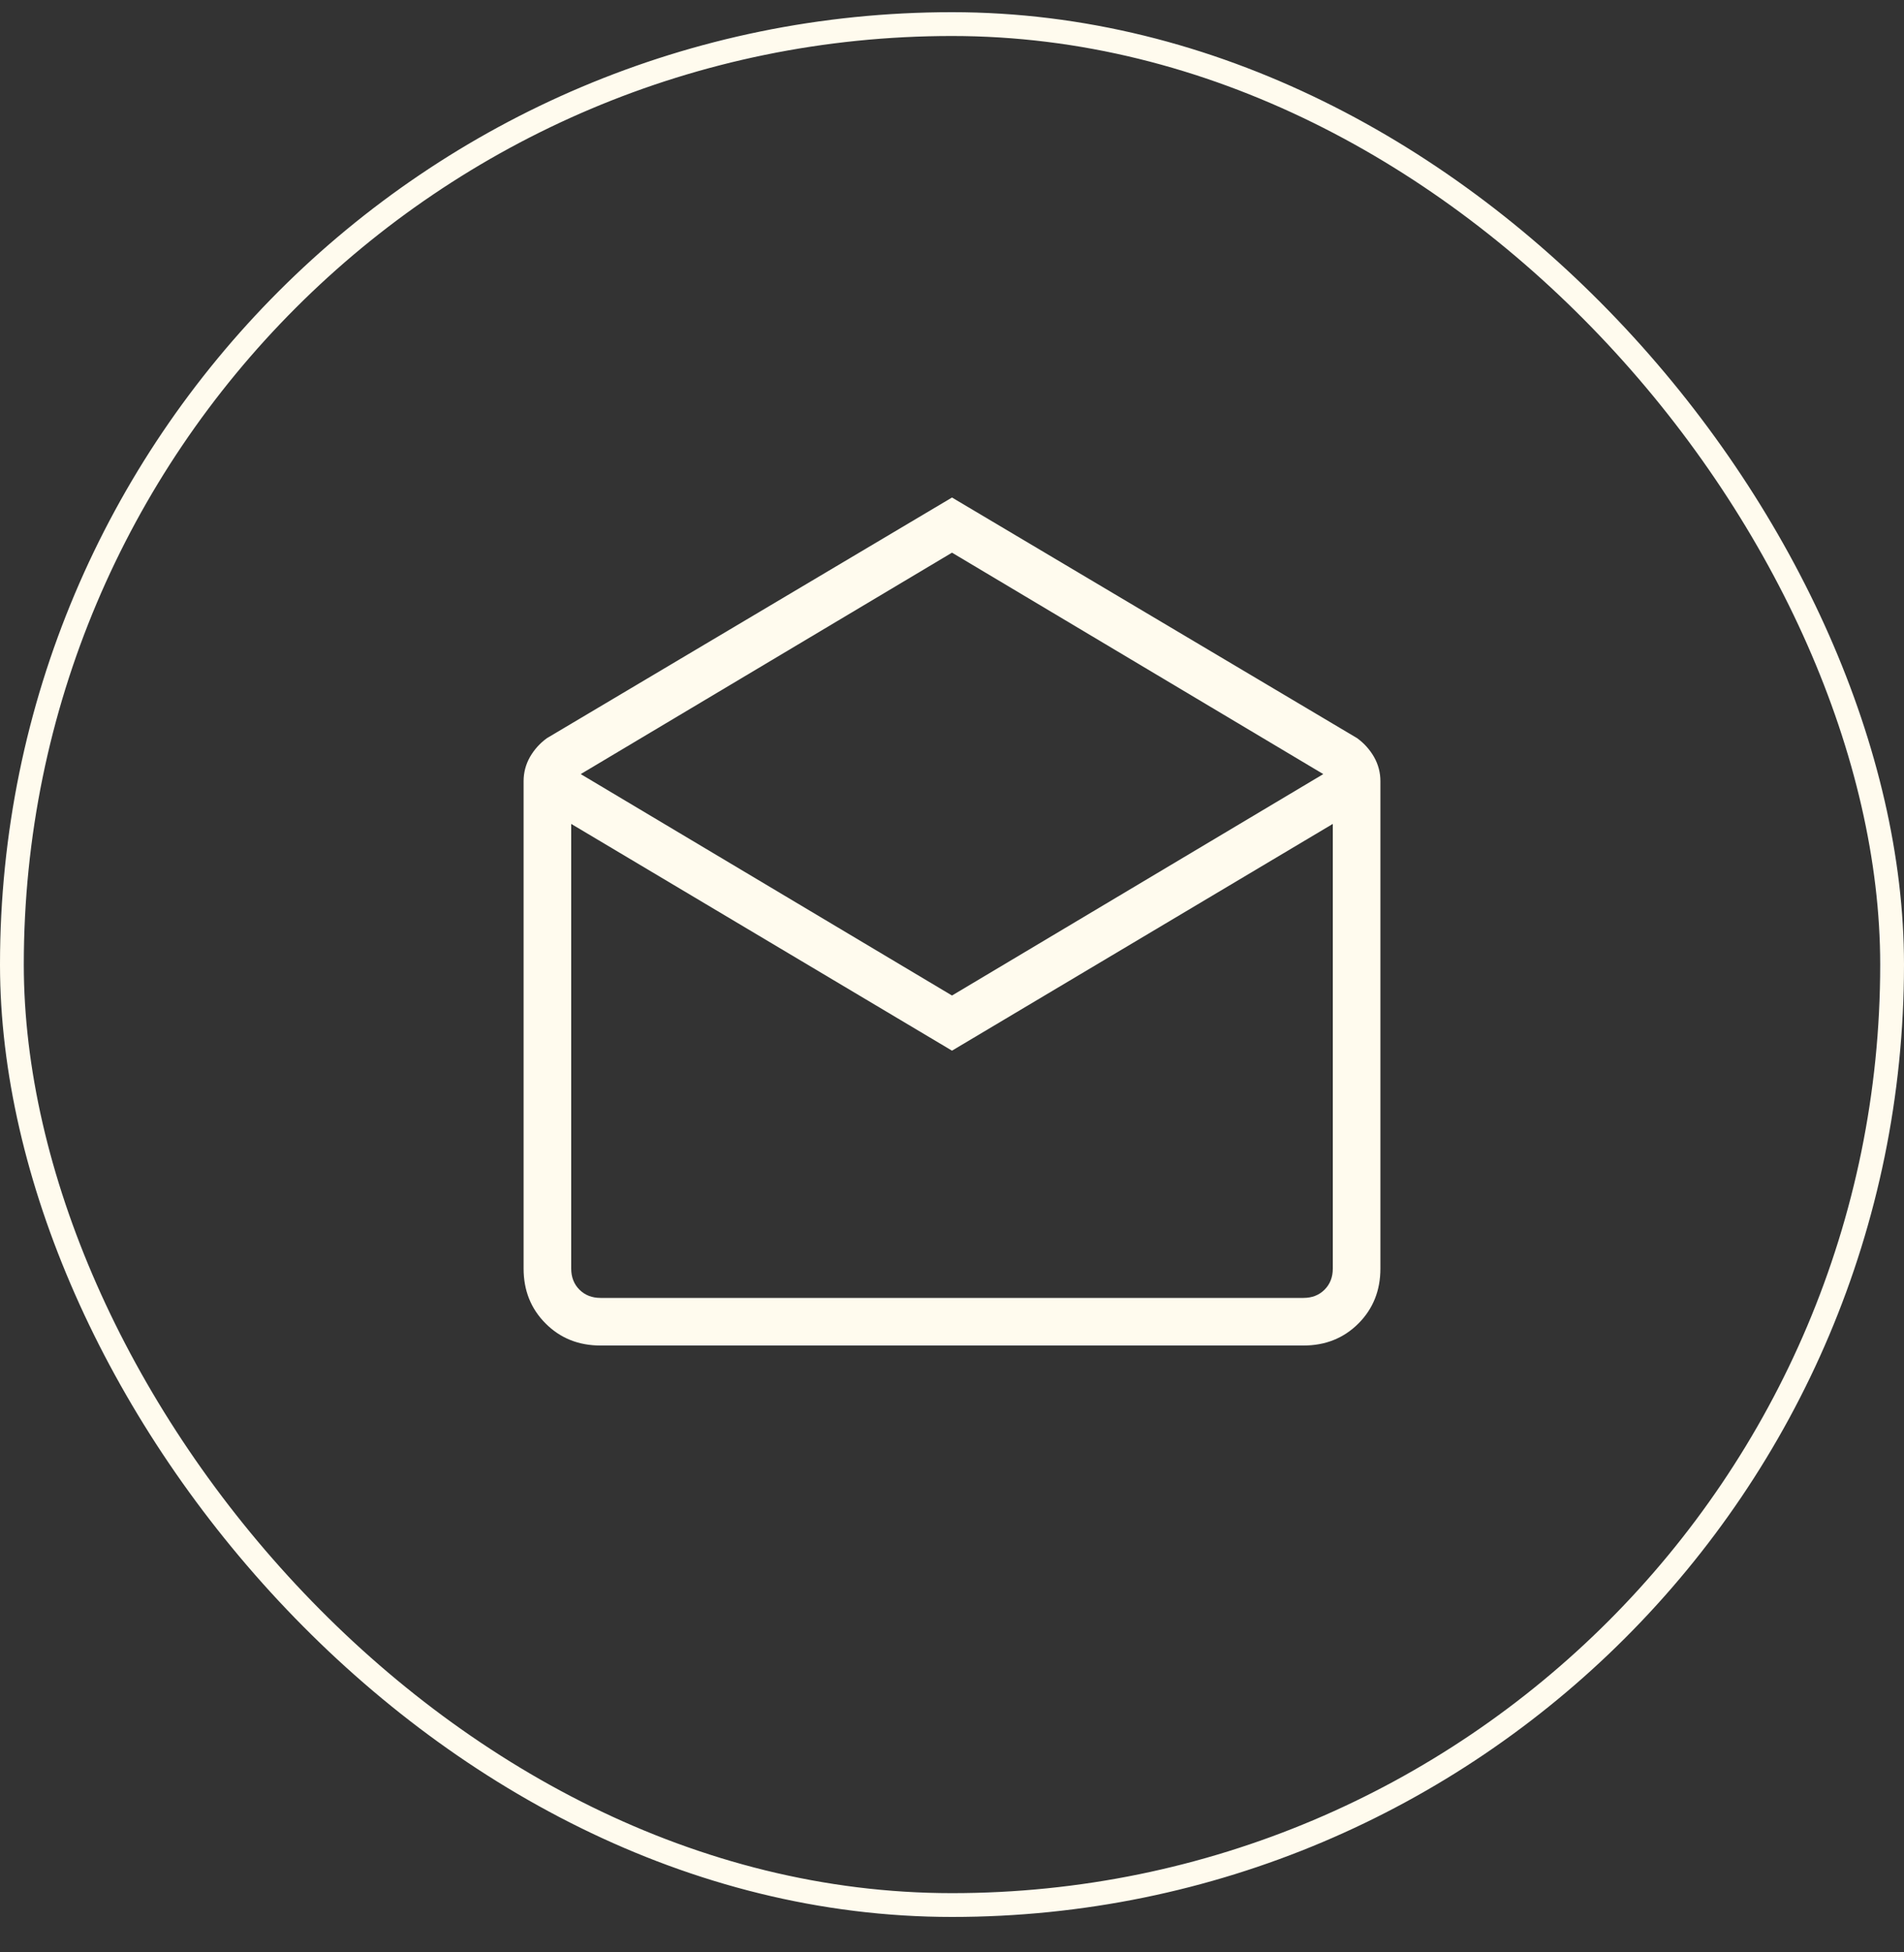 <svg width="40" height="41" viewBox="0 0 40 41" fill="none" xmlns="http://www.w3.org/2000/svg">
<rect x="0" y="0" width="40" height="41" fill="#333333" stroke="none"/>
<rect x="0.25" y="0.506" width="39.5" height="39.5" rx="19.75" stroke="#FFFBEE" stroke-width="0.5"/>
<mask id="mask0_4419_9990" style="mask-type:alpha" maskUnits="userSpaceOnUse" x="8" y="8" width="24" height="25">
<rect x="8" y="8.256" width="24" height="24" fill="#D9D9D9"/>
</mask>
<g mask="url(#mask0_4419_9990)">
<path d="M20 10.448L28.512 15.502C28.658 15.609 28.776 15.74 28.866 15.896C28.955 16.053 29 16.223 29 16.406V26.64C29 27.101 28.846 27.485 28.538 27.794C28.229 28.102 27.845 28.256 27.384 28.256H12.616C12.155 28.256 11.771 28.102 11.463 27.794C11.154 27.485 11 27.101 11 26.64V16.406C11 16.223 11.045 16.053 11.134 15.896C11.224 15.74 11.342 15.609 11.489 15.502L20 10.448ZM20 20.906L27.8 16.256L20 11.606L12.2 16.256L20 20.906ZM20 22.064L12 17.302V26.64C12 26.82 12.058 26.968 12.173 27.083C12.289 27.198 12.436 27.256 12.616 27.256H27.384C27.564 27.256 27.712 27.198 27.827 27.083C27.942 26.968 28 26.82 28 26.64V17.302L20 22.064Z" fill="#FFFBEE"/>
</g>
</svg>
